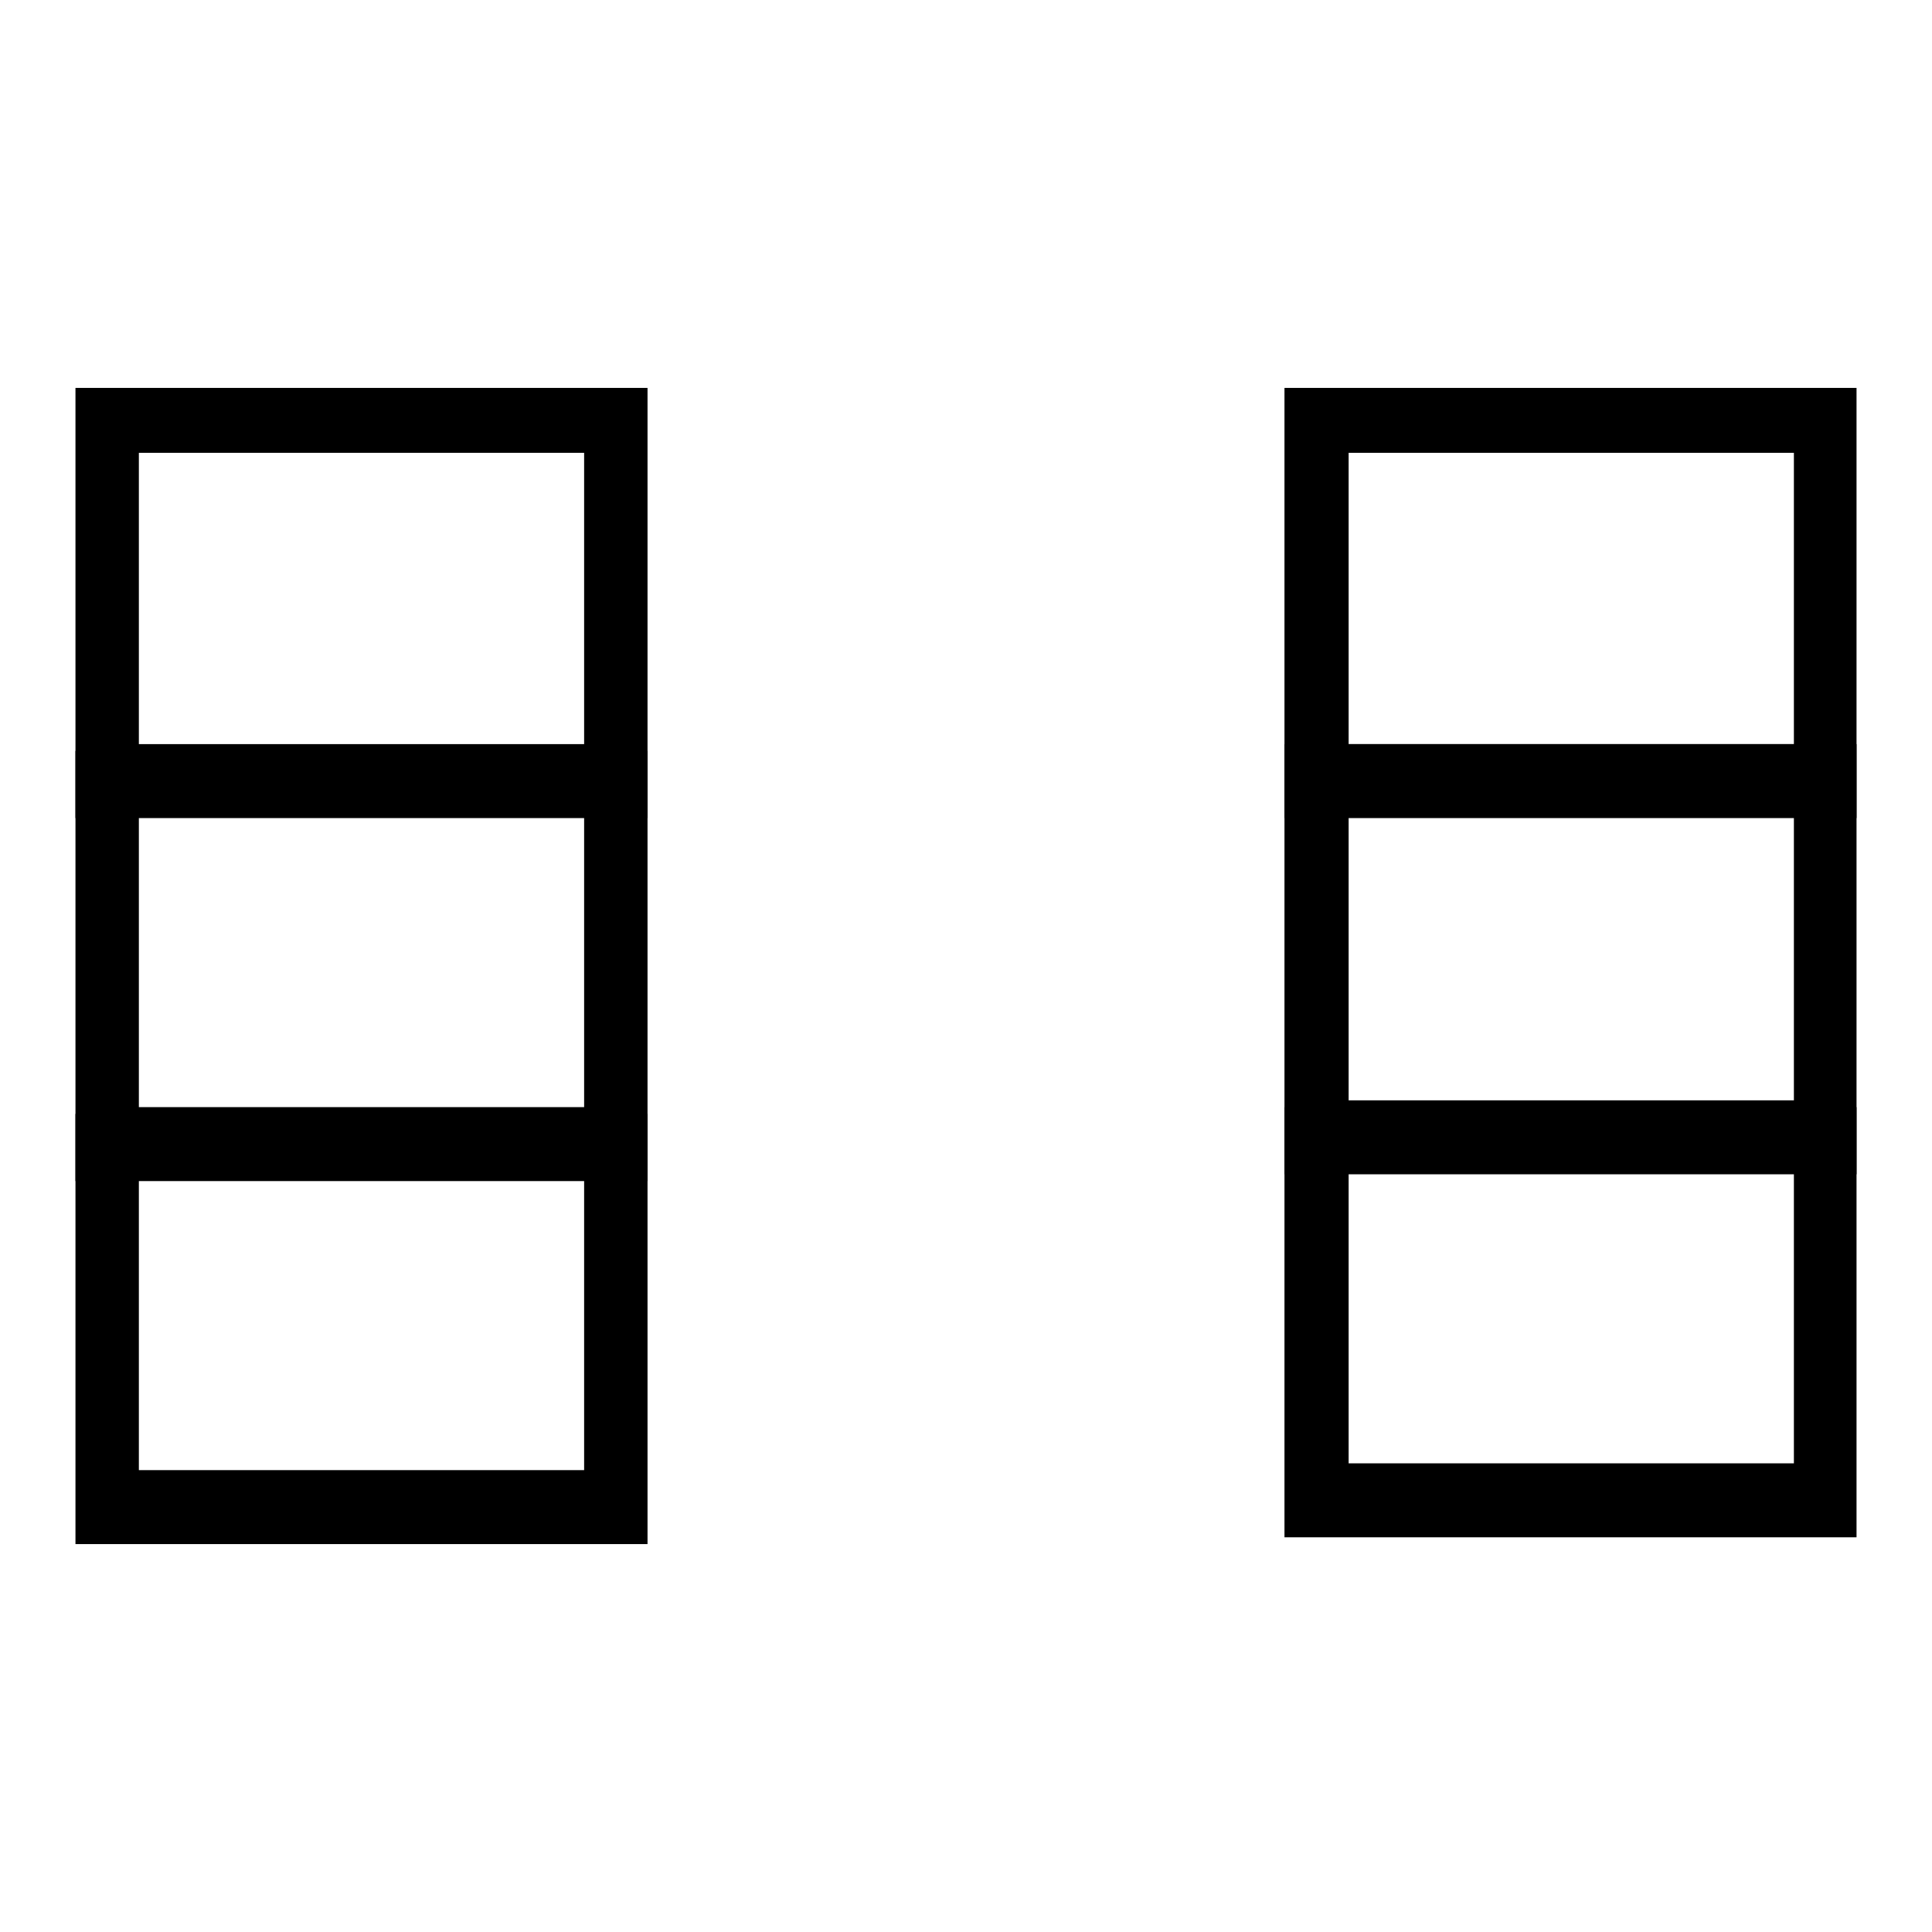 <?xml version="1.0" encoding="utf-8"?>
<!-- Svg Vector Icons : http://www.onlinewebfonts.com/icon -->
<!DOCTYPE svg PUBLIC "-//W3C//DTD SVG 1.1//EN" "http://www.w3.org/Graphics/SVG/1.1/DTD/svg11.dtd">
<svg version="1.1" xmlns="http://www.w3.org/2000/svg" xmlns:xlink="http://www.w3.org/1999/xlink" x="0px" y="0px" viewBox="0 0 256 256" enable-background="new 0 0 256 256" xml:space="preserve">
<g><g><path fill="#000000" d="M10,51.4v57h75.8v-57H10z M77.4,98.6h-59V60h59V98.6z"/><path fill="#000000" d="M10,99.5v57h75.8v-57H10z M77.4,146.7h-59v-38.6h59V146.7z"/><path fill="#000000" d="M10,147.6v57h75.8v-57H10z M77.4,194.8h-59v-38.6h59V194.8z"/><path fill="#000000" d="M170.2,51.4v57H246v-57H170.2z M237.7,98.6h-59V60h59V98.6z"/><path fill="#000000" d="M170.2,98.6v57H246v-57H170.2z M237.7,145.8h-59v-38.6h59V145.8z"/><path fill="#000000" d="M170.2,146.7v57H246v-57H170.2z M237.7,193.9h-59v-38.6h59V193.9z"/></g></g>
</svg>